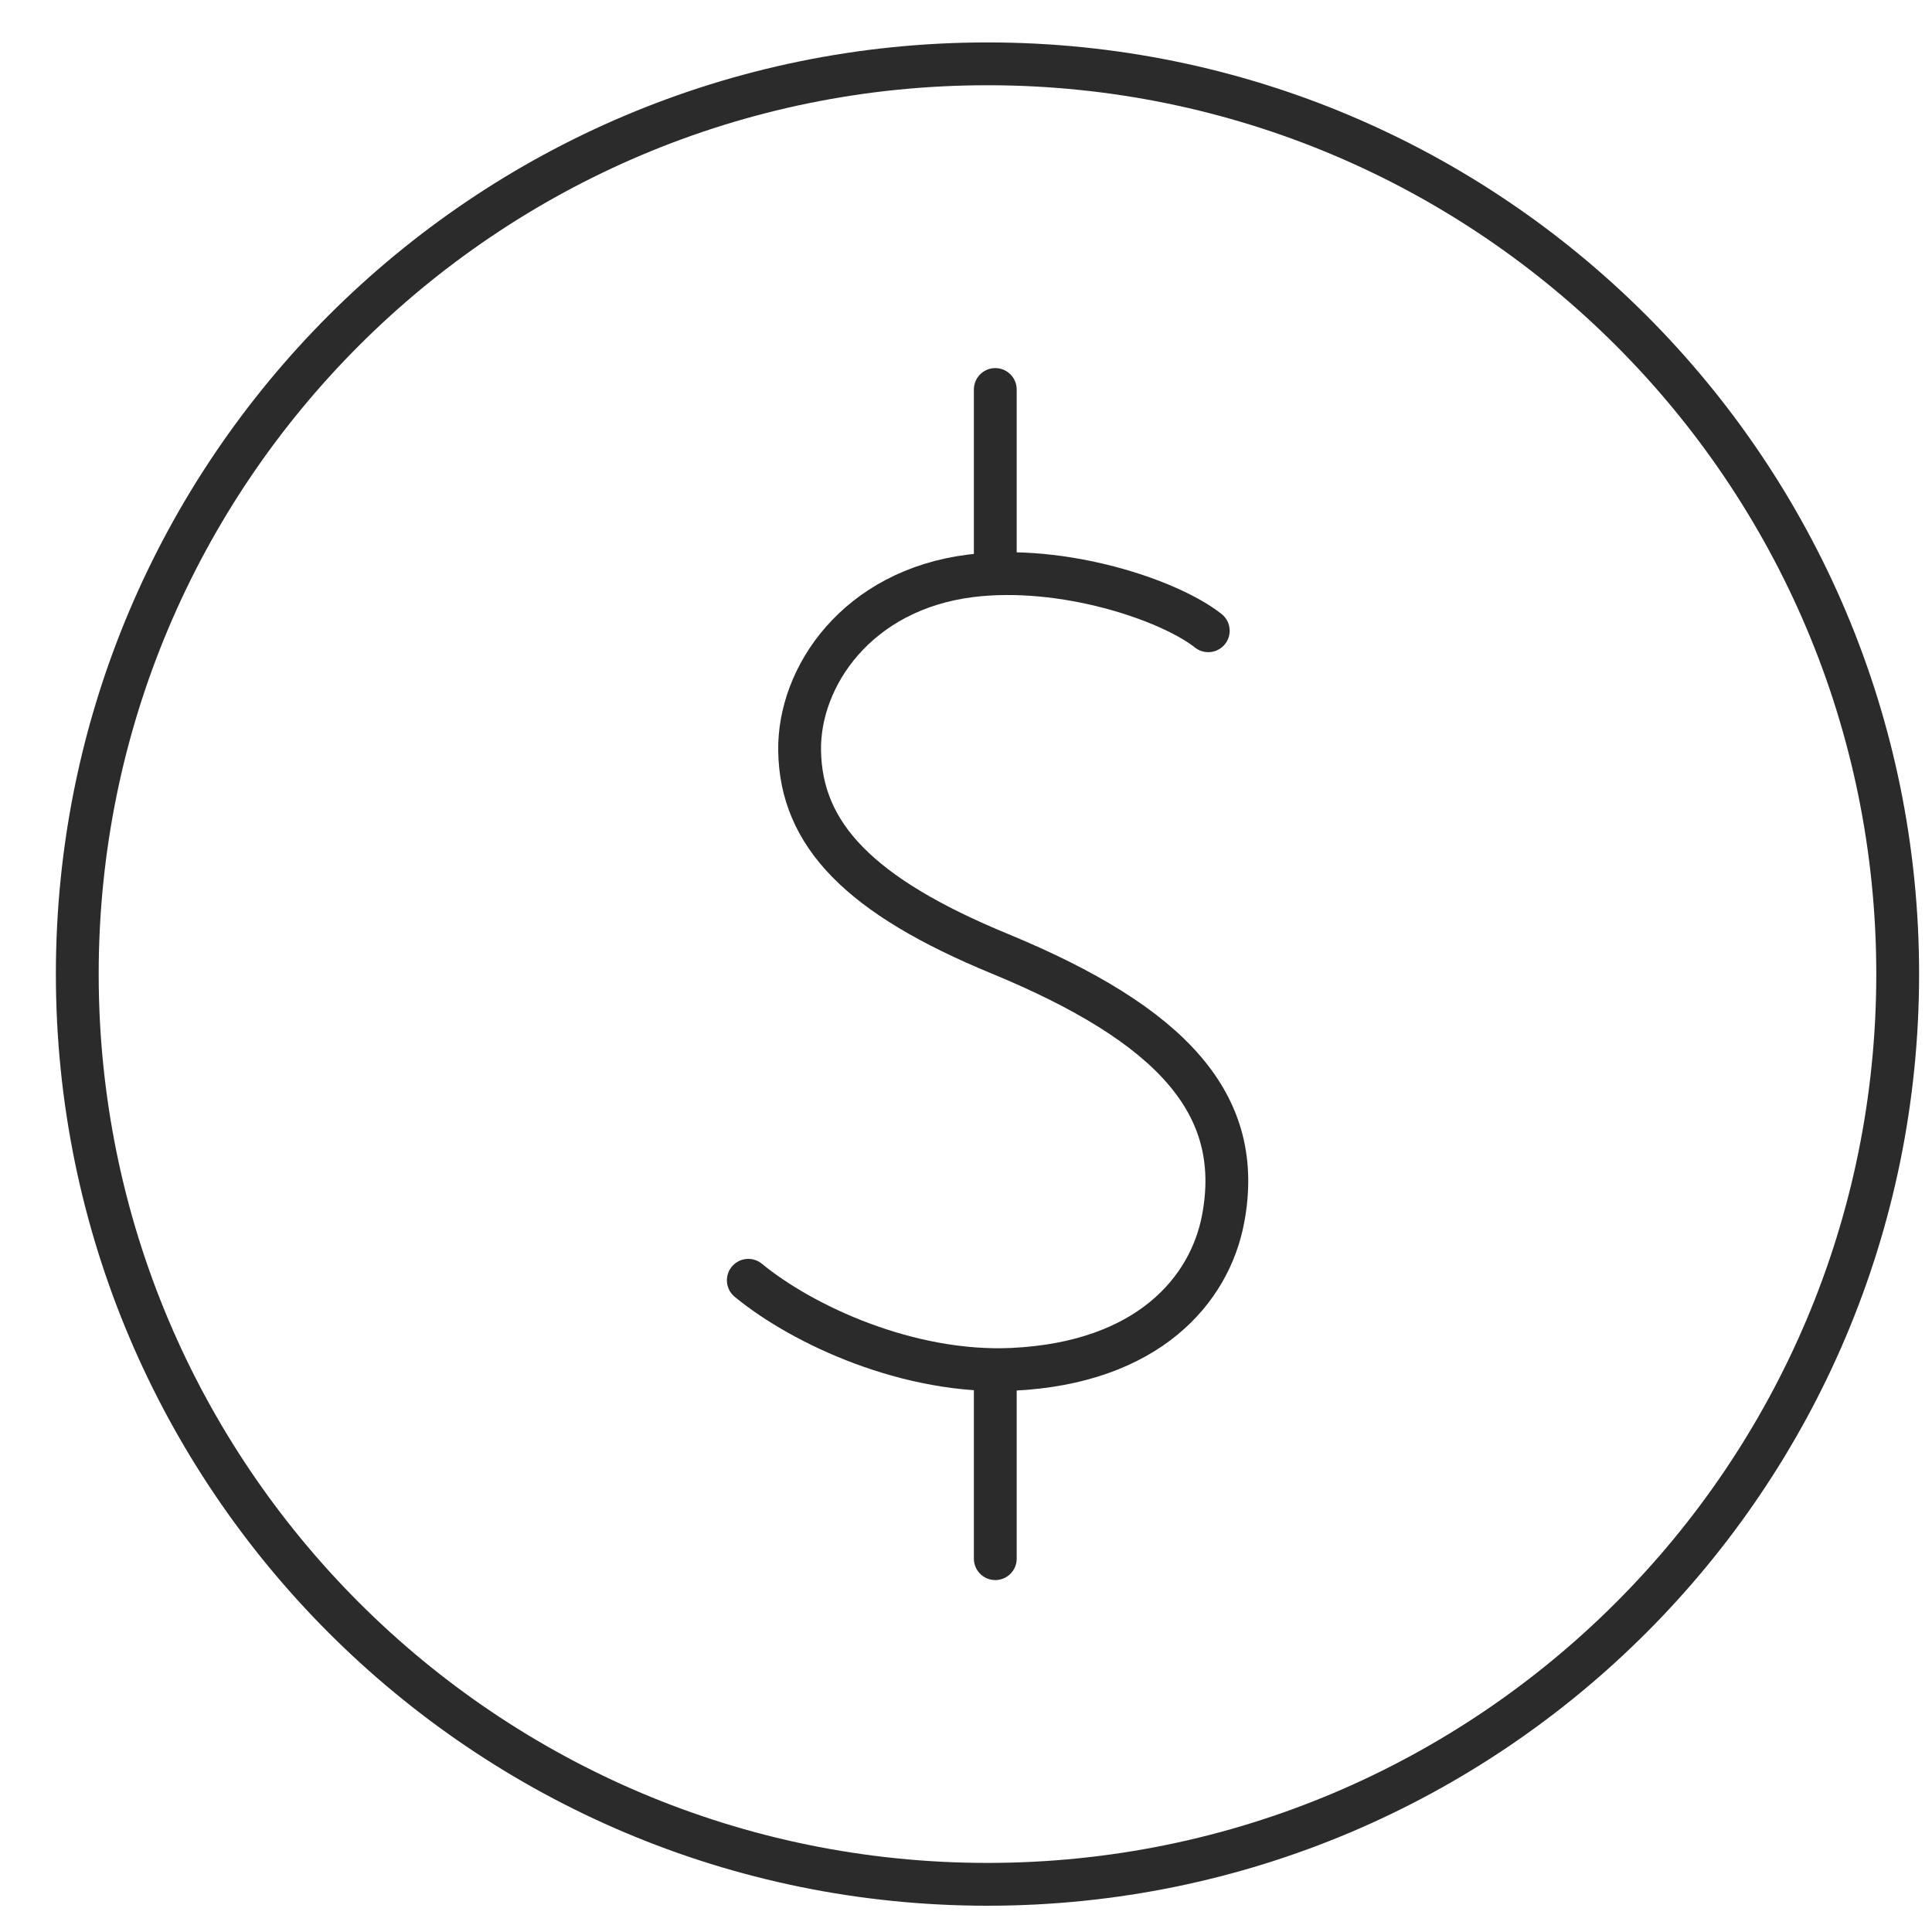 <svg width="25" height="25" viewBox="0 0 25 25" fill="none" xmlns="http://www.w3.org/2000/svg">
<path d="M12.778 24.383C19.283 24.383 24.556 19.109 24.556 12.604C24.556 6.099 19.283 0.826 12.778 0.826C6.273 0.826 1 6.099 1 12.604C1 19.109 6.273 24.383 12.778 24.383Z" stroke="#2B2B2B" stroke-width="0.554" stroke-linecap="round" stroke-linejoin="round"/>
<path d="M15.635 8.162C15.127 7.761 13.757 7.303 12.562 7.451C11.09 7.634 10.332 8.758 10.347 9.714C10.364 10.8 11.12 11.593 12.939 12.342C15.165 13.261 16.108 14.291 15.827 15.773C15.654 16.694 14.854 17.637 13.1 17.719C11.767 17.781 10.395 17.152 9.683 16.567" stroke="#2B2B2B" stroke-width="0.554" stroke-linecap="round" stroke-linejoin="round"/>
<path d="M12.879 17.885V20.169" stroke="#2B2B2B" stroke-width="0.554" stroke-linecap="round" stroke-linejoin="round"/>
<path d="M12.879 7.306V5.04" stroke="#2B2B2B" stroke-width="0.554" stroke-linecap="round" stroke-linejoin="round"/>
</svg>
